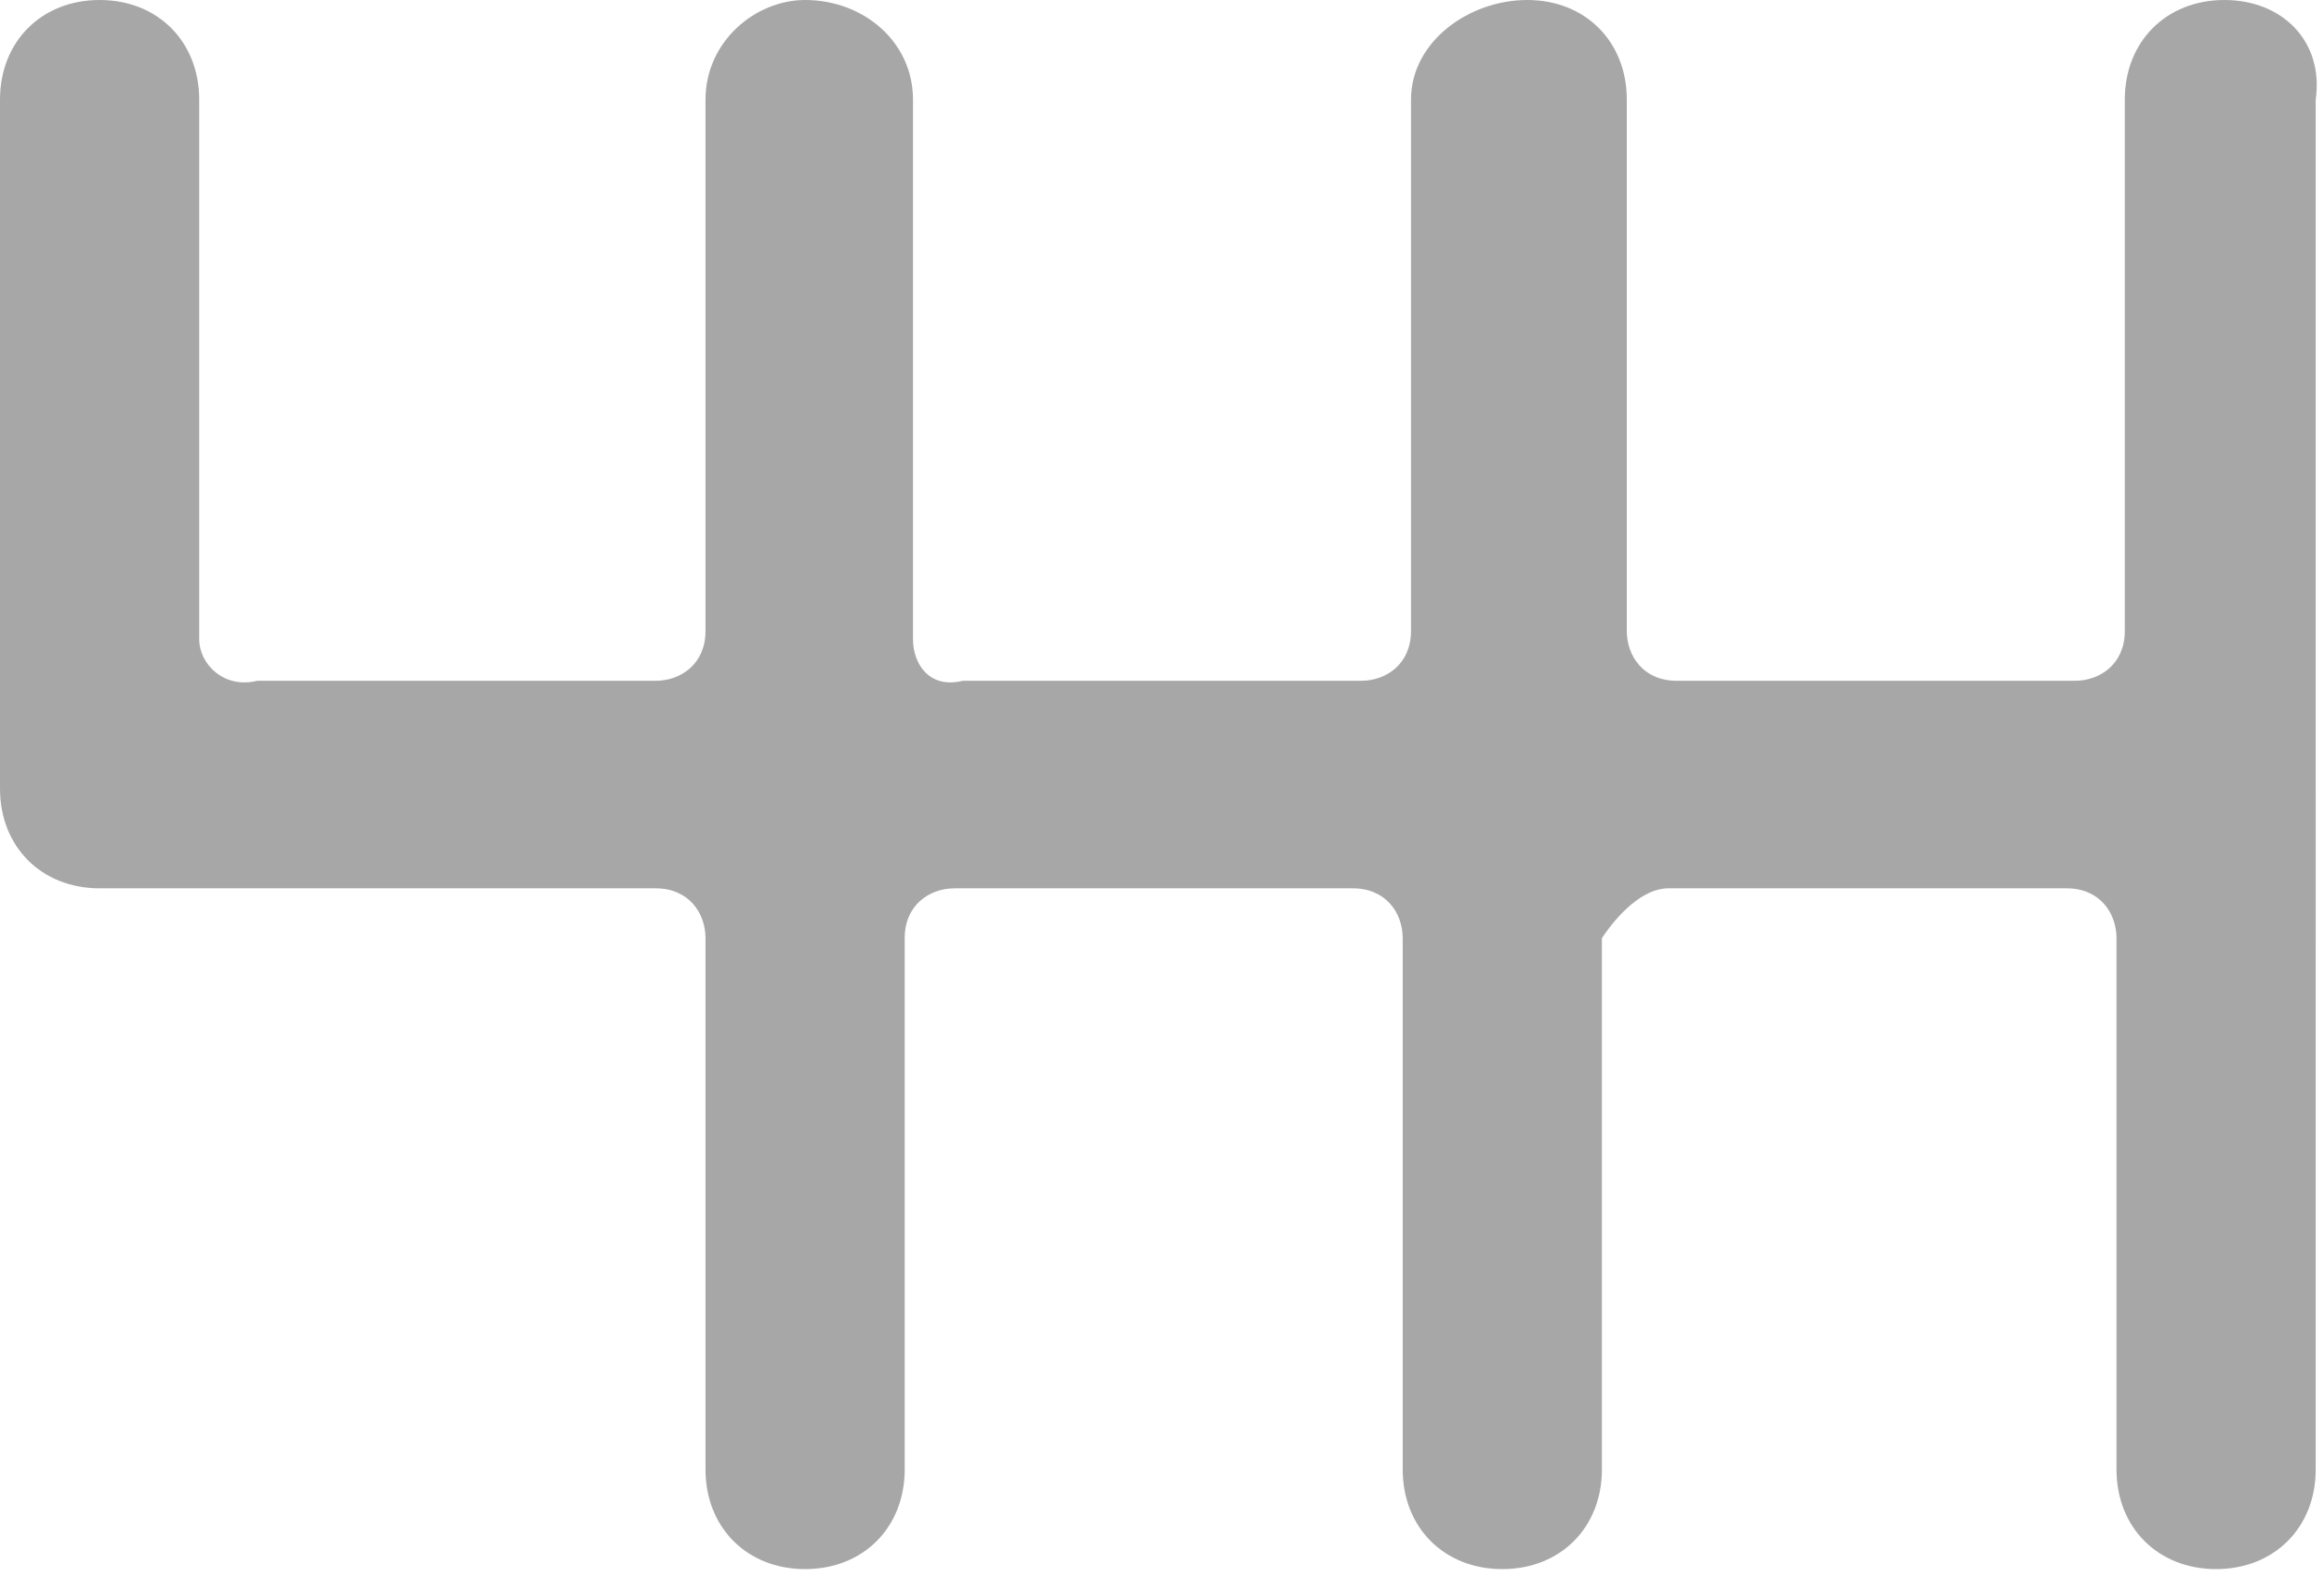 <?xml version="1.0" encoding="utf-8"?>
<!-- Generator: Adobe Illustrator 20.1.0, SVG Export Plug-In . SVG Version: 6.00 Build 0)  -->
<svg version="1.1" id="Layer_1" xmlns="http://www.w3.org/2000/svg" xmlns:xlink="http://www.w3.org/1999/xlink" x="0px" y="0px"
	 viewBox="0 0 28 19" style="enable-background:new 0 0 28 19;" xml:space="preserve">
<style>
	.st0{fill:#A7A7A7;}
</style>
<g>
	<path class="st0" d="M20.1,10.7h4.8c0.4,0,0.6,0.3,0.6,0.6v6.4c0,0.7,0.5,1.2,1.2,1.2s1.2-0.5,1.2-1.2V1.2C28,0.5,27.5,0,26.8,0
		s-1.2,0.5-1.2,1.2v6.4c0,0.4-0.3,0.6-0.6,0.6h-4.8c-0.4,0-0.6-0.3-0.6-0.6V1.2c0-0.7-0.5-1.2-1.2-1.2S17,0.5,17,1.2v6.4
		c0,0.4-0.3,0.6-0.6,0.6h-4.8C11.2,8.3,11,8,11,7.7V1.2C11,0.5,10.4,0,9.7,0C9.1,0,8.5,0.5,8.5,1.2v6.4c0,0.4-0.3,0.6-0.6,0.6H3.1
		C2.7,8.3,2.4,8,2.4,7.7V1.2C2.4,0.5,1.9,0,1.2,0S0,0.5,0,1.2v8.3c0,0.7,0.5,1.2,1.2,1.2h6.7c0.4,0,0.6,0.3,0.6,0.6v6.4
		c0,0.7,0.5,1.2,1.2,1.2c0.7,0,1.2-0.5,1.2-1.2v-6.4c0-0.4,0.3-0.6,0.6-0.6h4.8c0.4,0,0.6,0.3,0.6,0.6v6.4c0,0.7,0.5,1.2,1.2,1.2
		c0.7,0,1.2-0.5,1.2-1.2v-6.4C19.5,11,19.8,10.7,20.1,10.7L20.1,10.7z"/>
	<path d="M20.1,10.7"/>
</g>
</svg>
